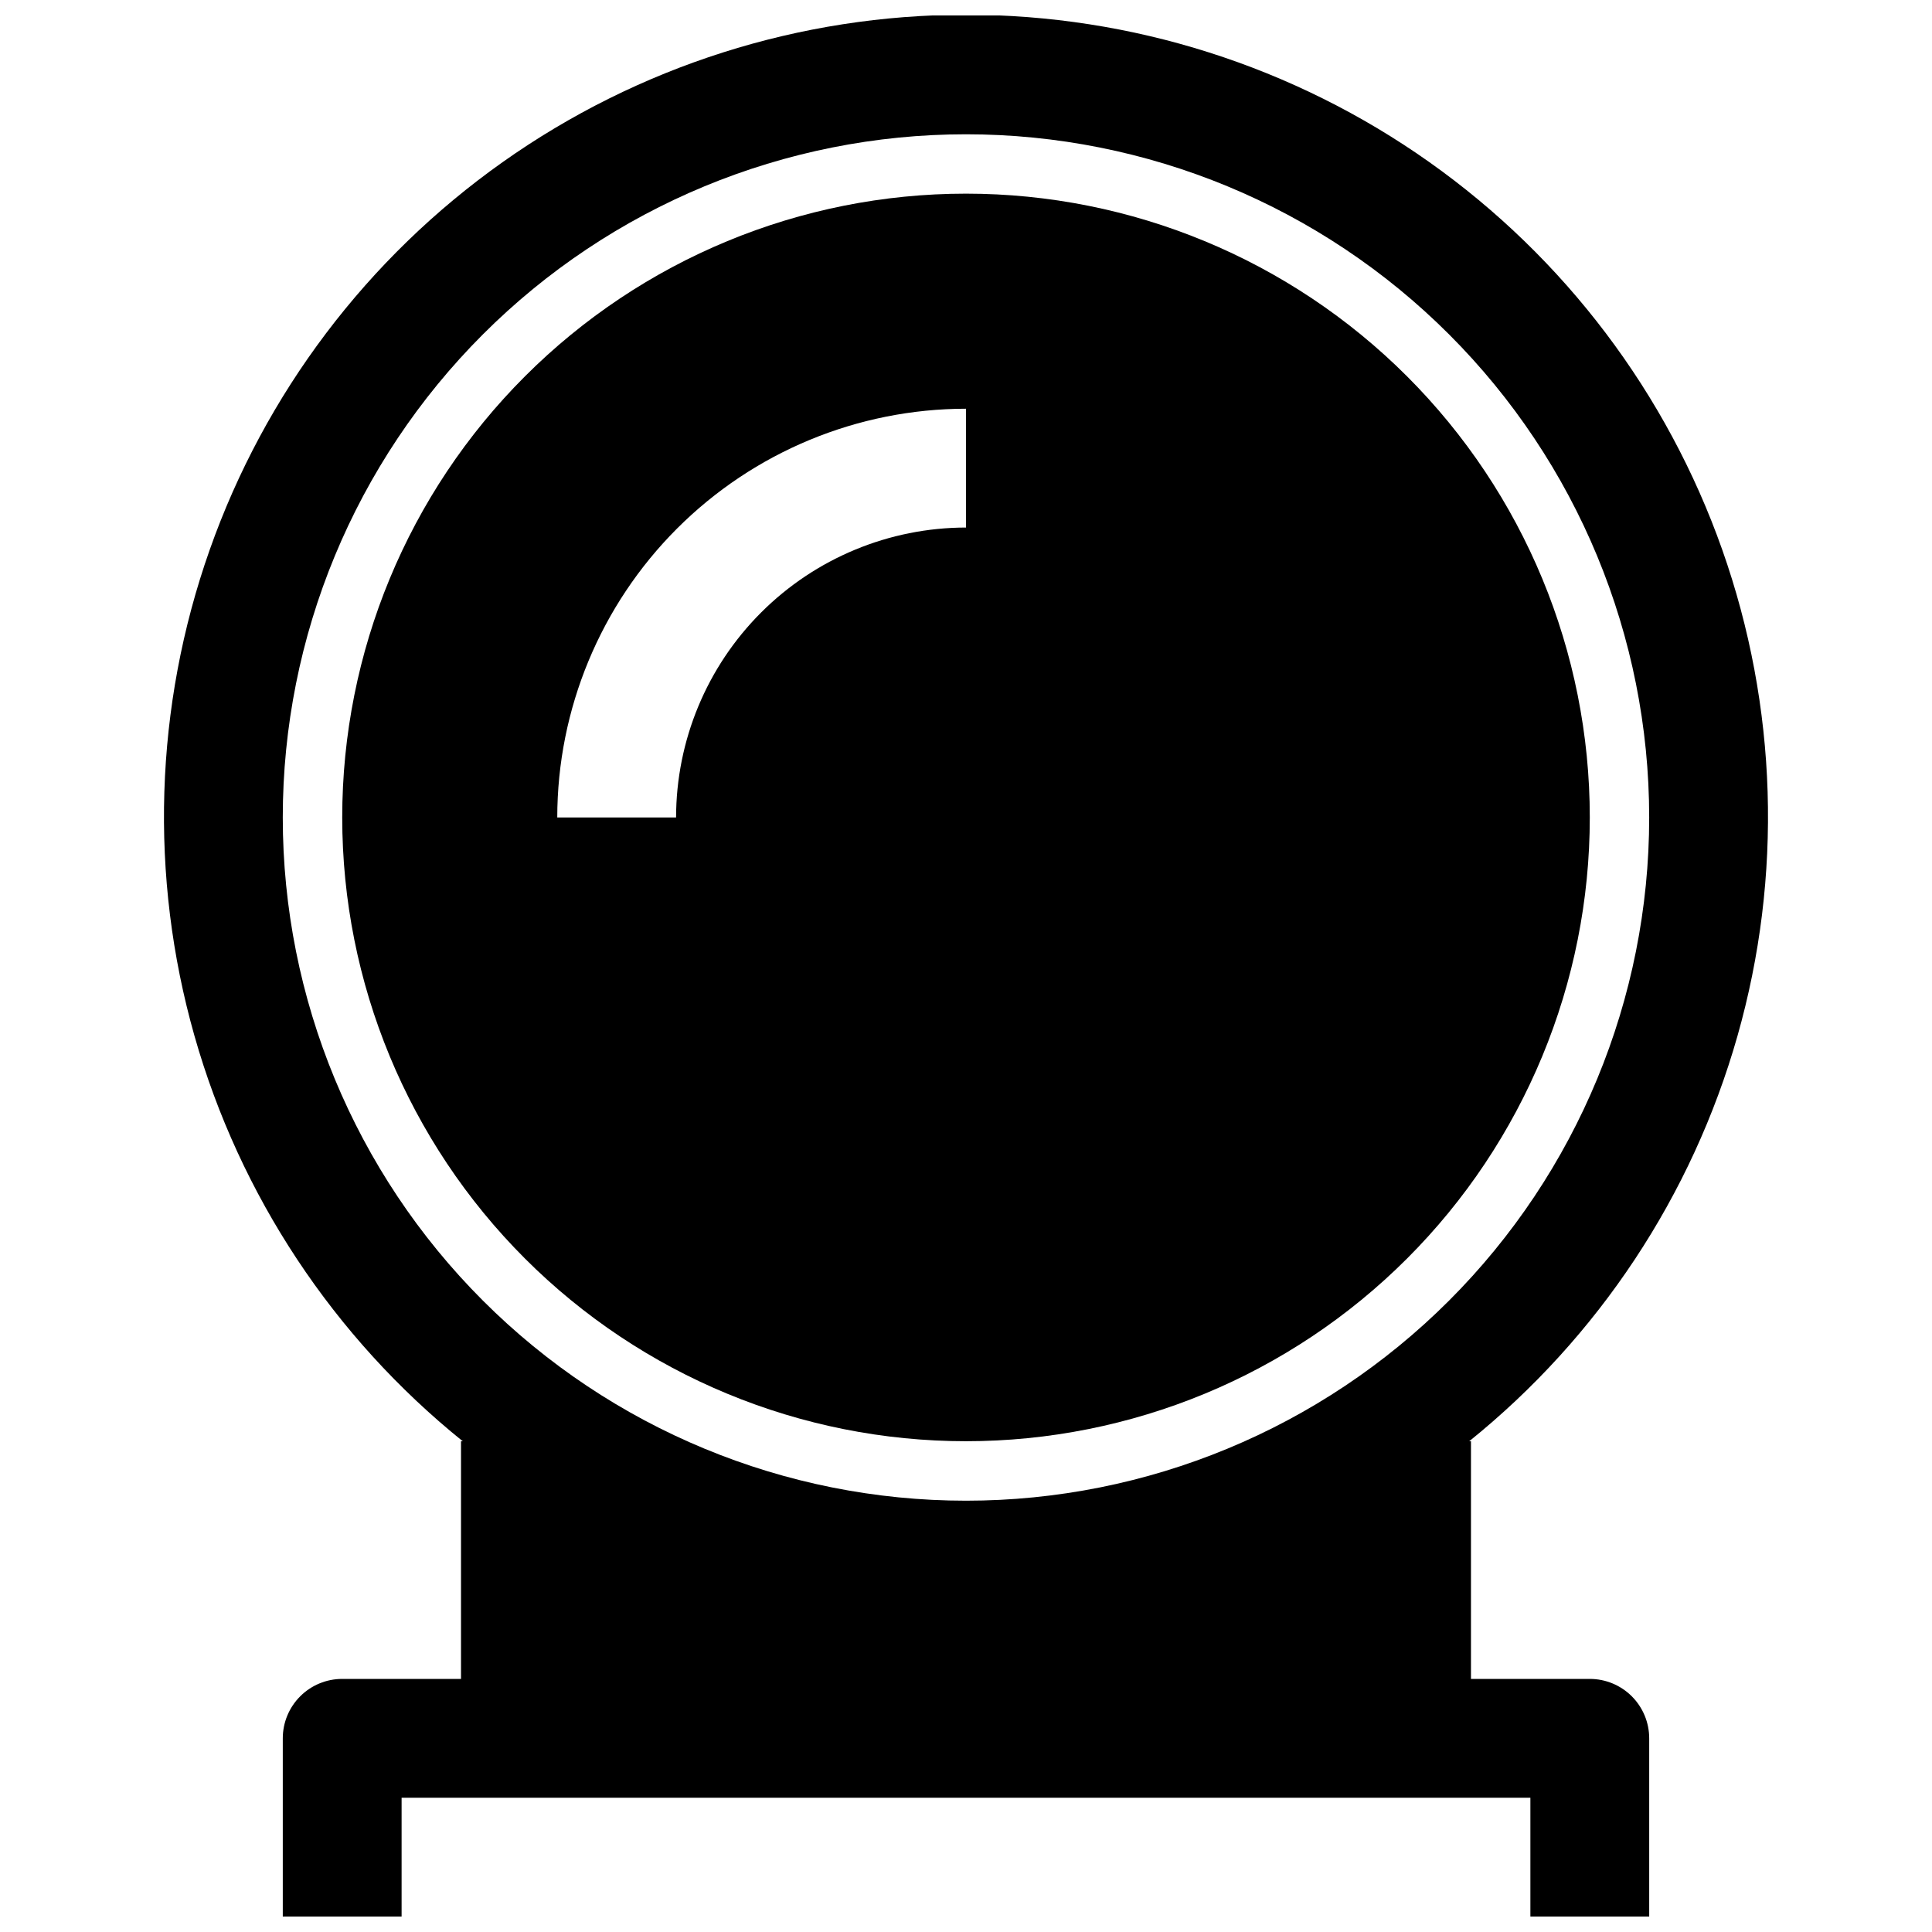 <?xml version="1.0" encoding="UTF-8"?>
<!-- Uploaded to: SVG Repo, www.svgrepo.com, Generator: SVG Repo Mixer Tools -->
<svg width="800px" height="800px" version="1.1" viewBox="144 144 512 512" xmlns="http://www.w3.org/2000/svg">
 <defs>
  <clipPath id="a">
   <path d="m187 148.09h426v503.81h-426z"/>
  </clipPath>
 </defs>
 <g clip-path="url(#a)">
  <path d="m565.31 588.93h-31.488v-62.977h-0.473c34.246-27.59 59.09-65.129 71.105-107.43 12.016-42.309 10.613-87.301-4.019-128.77-14.629-41.477-41.762-77.391-77.664-102.8-35.898-25.402-78.797-39.047-122.77-39.047-43.98 0-86.879 13.645-122.78 39.047-35.898 25.406-63.035 61.32-77.664 102.8-14.629 41.473-16.035 86.465-4.019 128.77 12.016 42.305 36.859 79.844 71.105 107.43h-0.469v62.977h-31.488c-4.176 0-8.18 1.66-11.133 4.613-2.953 2.953-4.613 6.957-4.613 11.133v47.23h31.488v-31.488h299.14v31.488h31.488v-47.23c0-4.176-1.66-8.18-4.609-11.133-2.953-2.953-6.957-4.613-11.133-4.613zm-165.31-47.23c-48.02 0-94.074-19.074-128.03-53.031-33.957-33.953-53.031-80.008-53.031-128.03 0-48.016 19.074-94.07 53.031-128.02 33.953-33.957 80.008-53.031 128.03-53.031s94.07 19.074 128.02 53.031c33.957 33.953 53.031 80.008 53.031 128.02 0 48.02-19.074 94.074-53.031 128.03-33.953 33.957-80.004 53.031-128.02 53.031z"/>
 </g>
 <path d="m400 195.32c-43.844 0-85.895 17.418-116.89 48.422-31.004 31-48.418 73.047-48.418 116.89s17.414 85.895 48.418 116.89c31 31.004 73.051 48.418 116.89 48.418s85.891-17.414 116.89-48.418c31.004-31 48.422-73.051 48.422-116.89s-17.418-85.891-48.422-116.89c-31-31.004-73.047-48.422-116.89-48.422zm0 88.48v0.004c-20.371 0.02-39.902 8.121-54.305 22.523-14.406 14.406-22.508 33.938-22.527 54.305h-31.488c0.02-28.719 11.441-56.258 31.75-76.57 20.309-20.309 47.848-31.727 76.57-31.746z"/>
</svg>